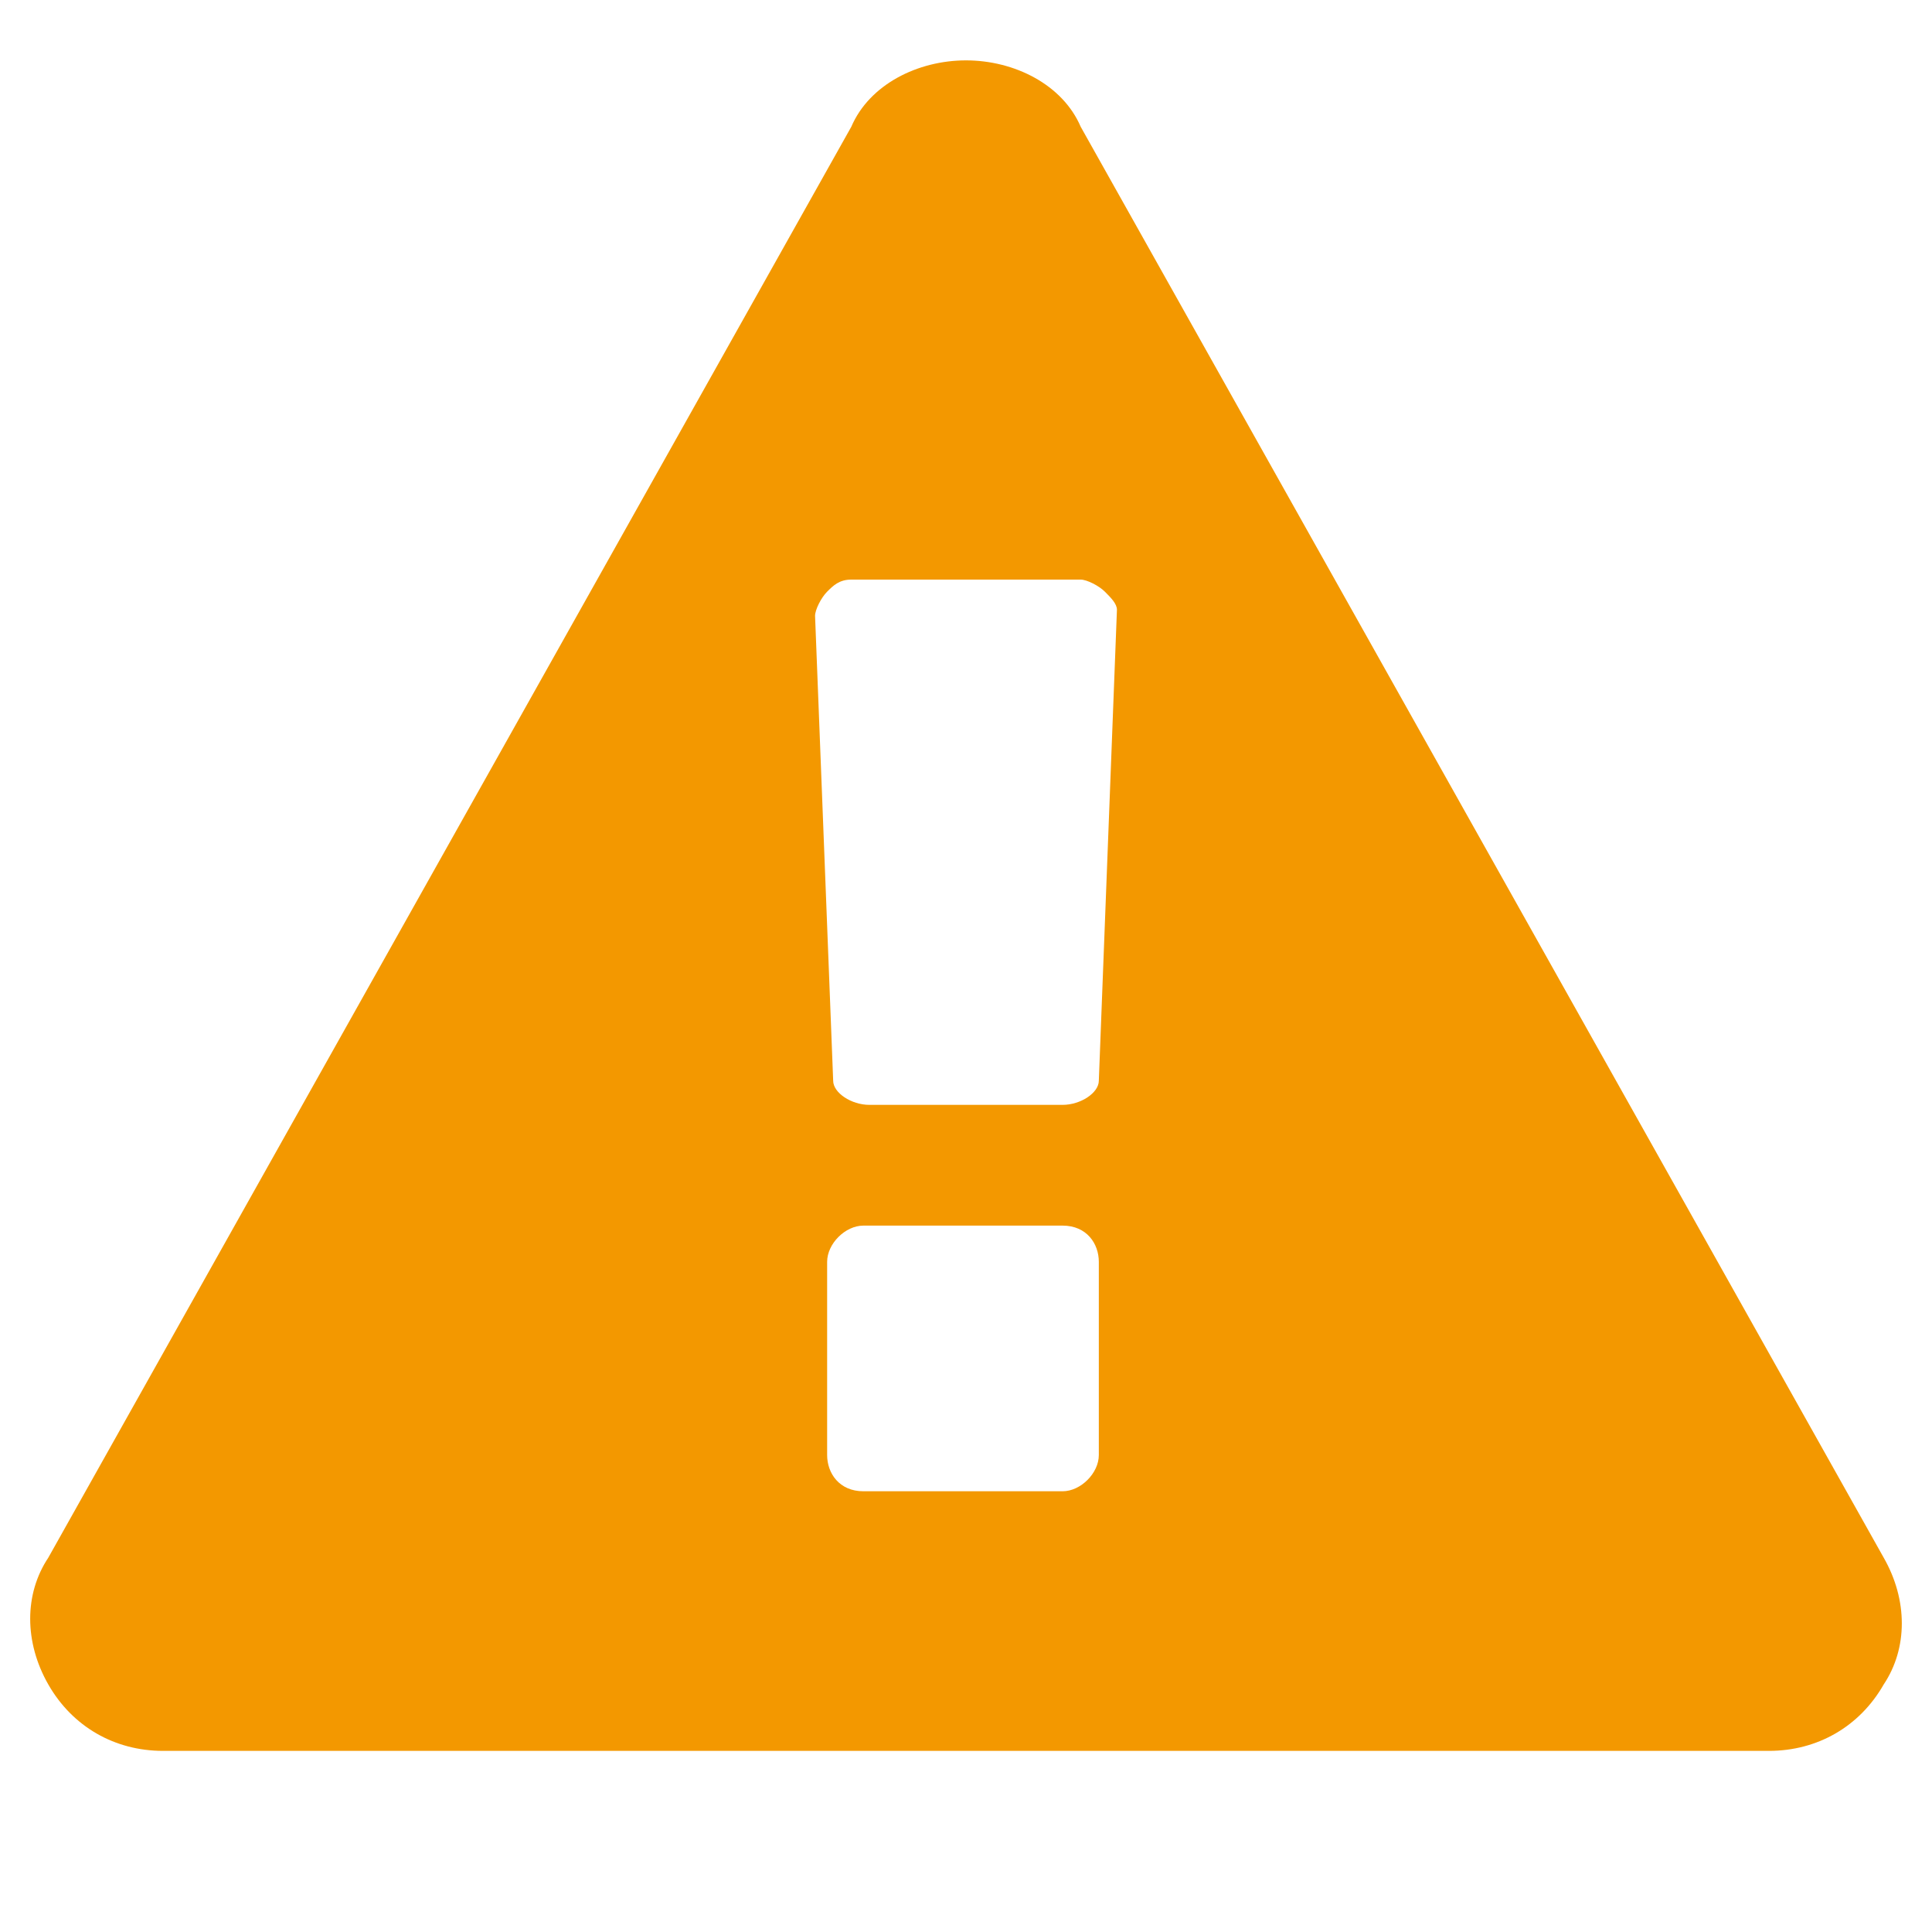 <?xml version="1.0" encoding="utf-8"?>
<!-- Generator: Adobe Illustrator 22.0.1, SVG Export Plug-In . SVG Version: 6.00 Build 0)  -->
<!DOCTYPE svg PUBLIC "-//W3C//DTD SVG 1.1//EN" "http://www.w3.org/Graphics/SVG/1.1/DTD/svg11.dtd">
<svg version="1.1" id="レイヤー_1" xmlns="http://www.w3.org/2000/svg" xmlns:xlink="http://www.w3.org/1999/xlink" x="0px"
	 y="0px" viewBox="0 0 32 32" style="enable-background:new 0 0 32 32;" xml:space="preserve">
<style type="text/css">
	.st0{fill:#F39800;}
	.st1{fill:#00994C;}
	.st2{fill:#984847;}
</style>
<g id="attention">
	<path class="st0" d="M31.2,25.8c0.4,0.7,0.4,1.5,0,2.1c-0.4,0.7-1.1,1.1-1.9,1.1H2.7c-0.8,0-1.5-0.4-1.9-1.1
		c-0.4-0.7-0.4-1.5,0-2.1L14.1,2.1C14.4,1.4,15.2,1,16,1c0.8,0,1.6,0.4,1.9,1.1L31.2,25.8z M18.5,10.1c0-0.1-0.1-0.2-0.2-0.3
		c-0.1-0.1-0.3-0.2-0.4-0.2h-3.8c-0.2,0-0.3,0.1-0.4,0.2c-0.1,0.1-0.2,0.3-0.2,0.4l0.3,7.7c0,0.2,0.3,0.4,0.6,0.4h3.2
		c0.3,0,0.6-0.2,0.6-0.4L18.5,10.1z M18.2,20.9c0-0.3-0.2-0.6-0.6-0.6h-3.3c-0.3,0-0.6,0.3-0.6,0.6v3.2c0,0.3,0.2,0.6,0.6,0.6h3.3
		c0.3,0,0.6-0.3,0.6-0.6V20.9z"/>
</g>
</svg>
